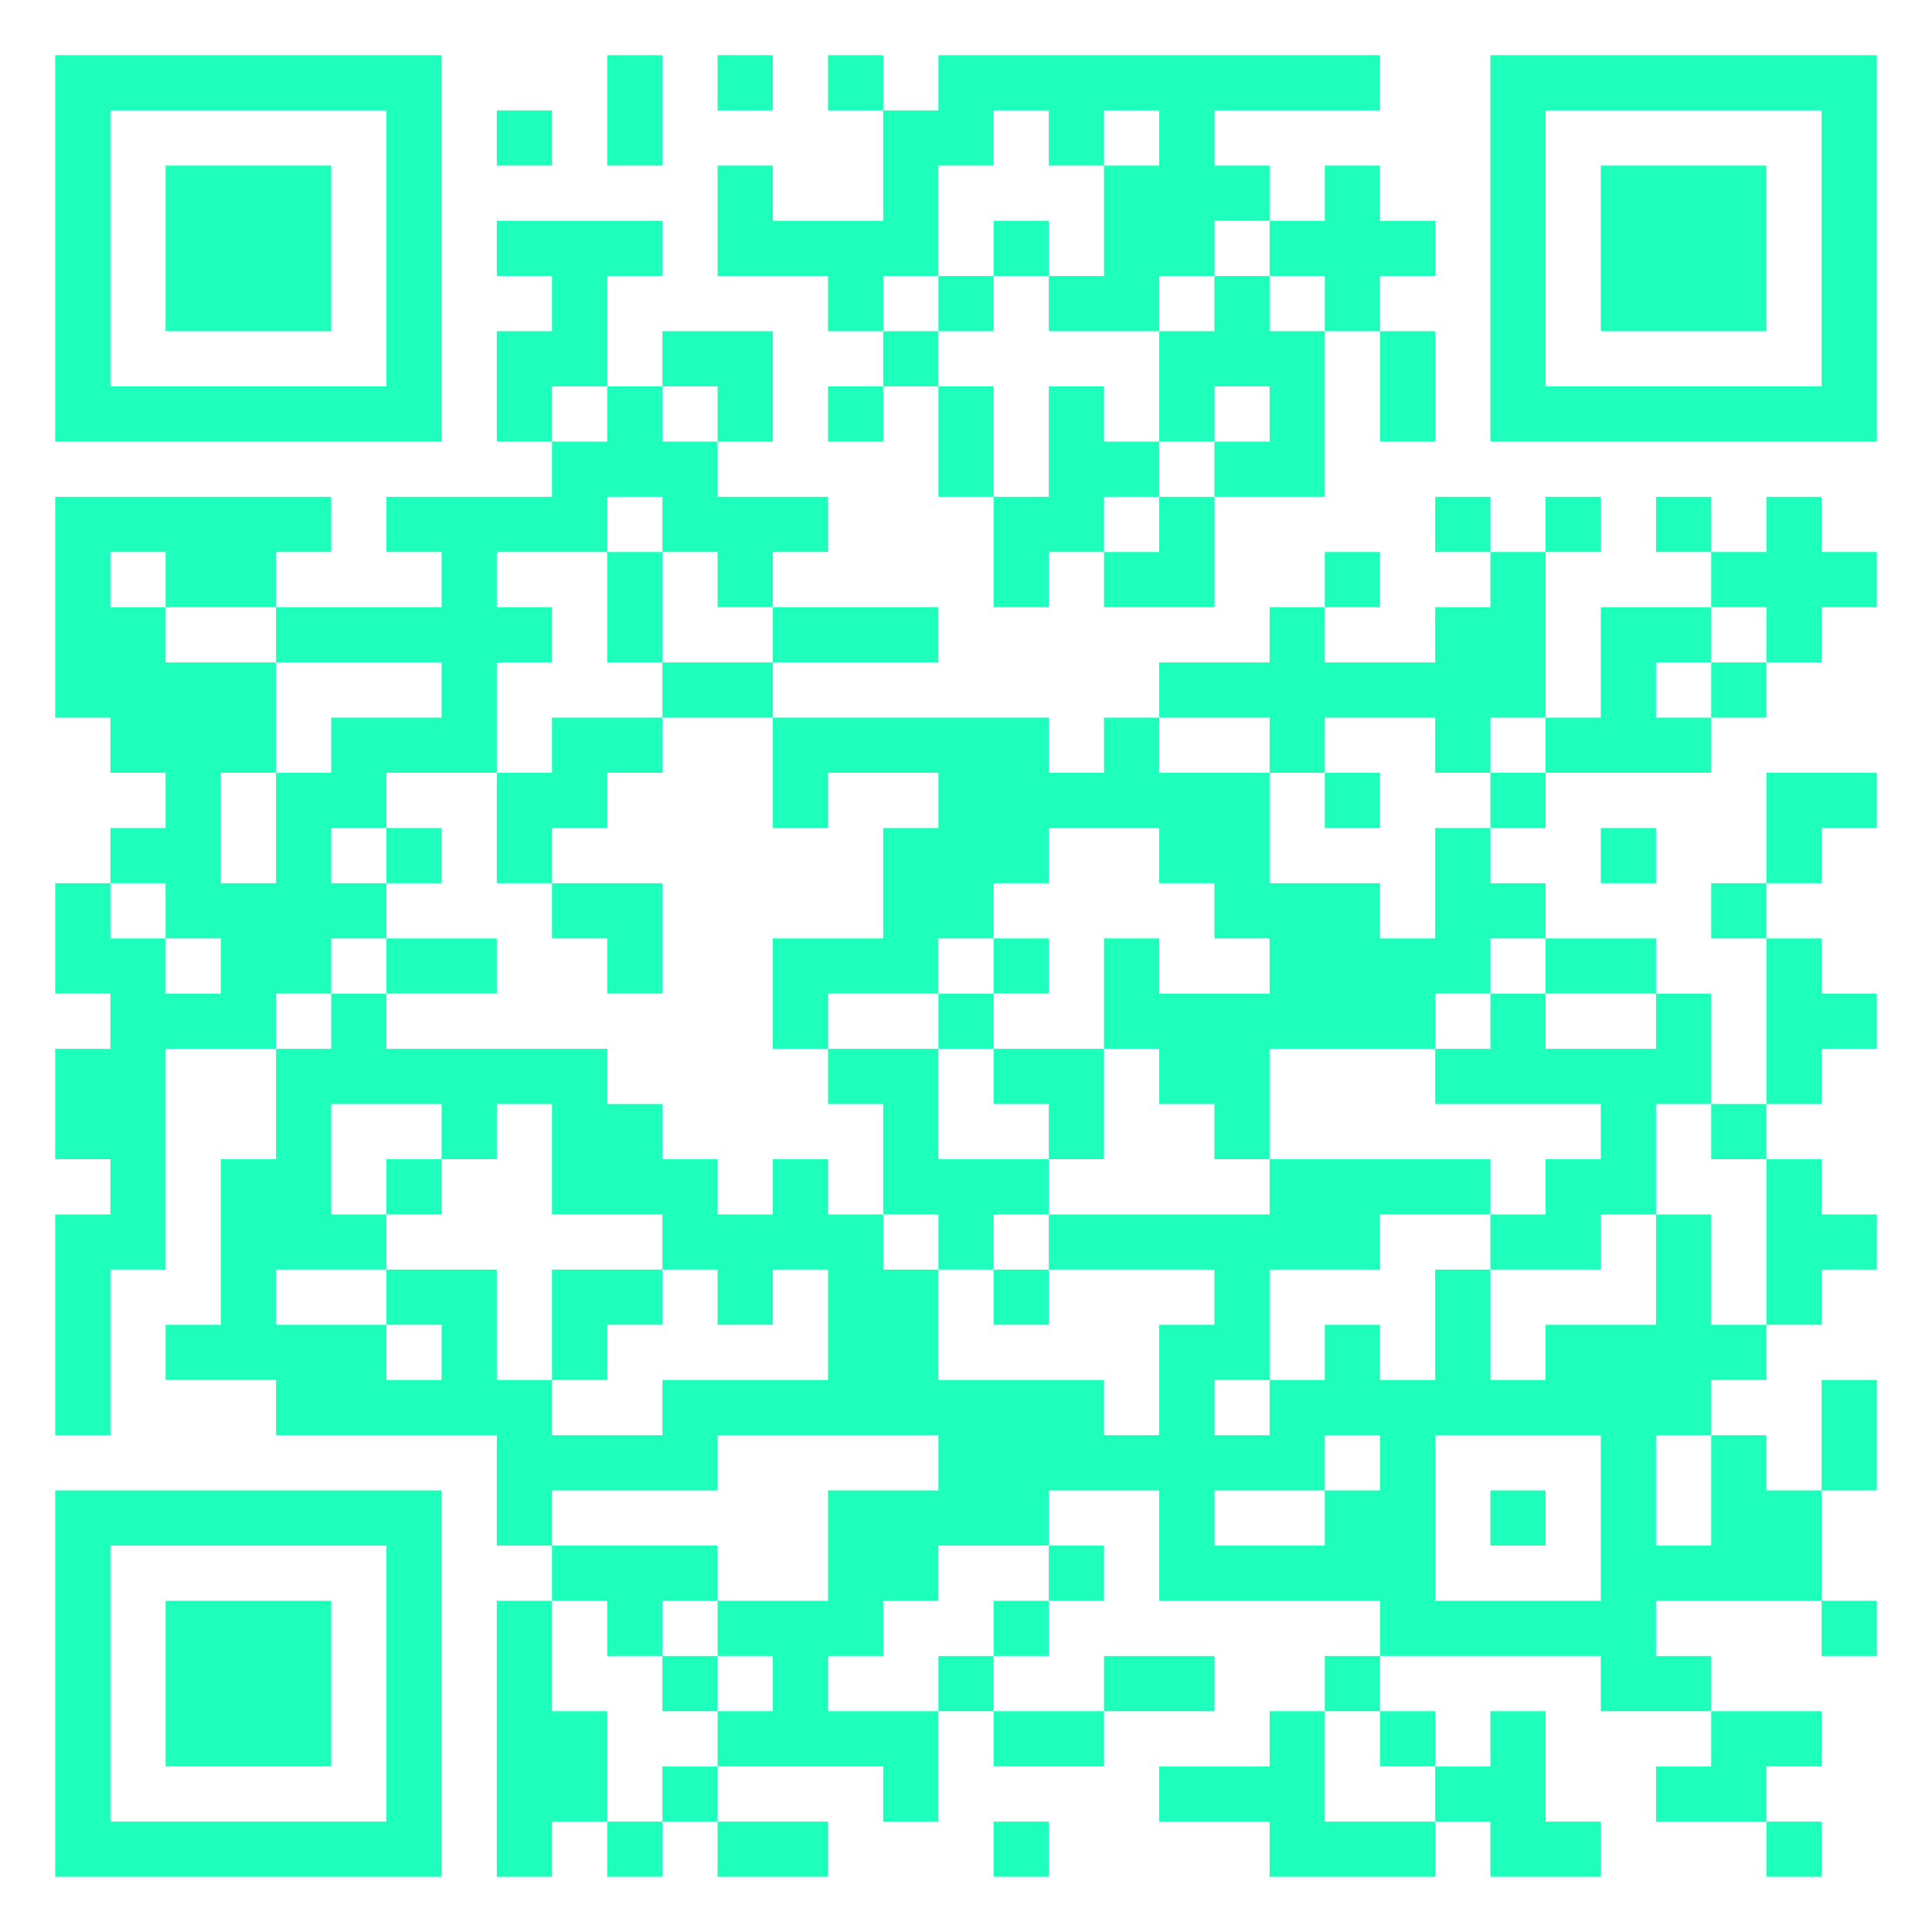 <svg width="245" height="245" viewBox="0 0 245 245" fill="none" xmlns="http://www.w3.org/2000/svg">
<path d="M7 7H14V14H7V7ZM14 7H21V14H14V7ZM21 7H28V14H21V7ZM28 7H35V14H28V7ZM35 7H42V14H35V7ZM42 7H49V14H42V7ZM49 7H56V14H49V7ZM77 7H84V14H77V7ZM91 7H98V14H91V7ZM105 7H112V14H105V7ZM119 7H126V14H119V7ZM126 7H133V14H126V7ZM133 7H140V14H133V7ZM140 7H147V14H140V7ZM147 7H154V14H147V7ZM154 7H161V14H154V7ZM161 7H168V14H161V7ZM168 7H175V14H168V7ZM189 7H196V14H189V7ZM196 7H203V14H196V7ZM203 7H210V14H203V7ZM210 7H217V14H210V7ZM217 7H224V14H217V7ZM224 7H231V14H224V7ZM231 7H238V14H231V7ZM7 14H14V21H7V14ZM49 14H56V21H49V14ZM63 14H70V21H63V14ZM77 14H84V21H77V14ZM112 14H119V21H112V14ZM119 14H126V21H119V14ZM133 14H140V21H133V14ZM147 14H154V21H147V14ZM189 14H196V21H189V14ZM231 14H238V21H231V14ZM7 21H14V28H7V21ZM21 21H28V28H21V21ZM28 21H35V28H28V21ZM35 21H42V28H35V21ZM49 21H56V28H49V21ZM91 21H98V28H91V21ZM112 21H119V28H112V21ZM140 21H147V28H140V21ZM147 21H154V28H147V21ZM154 21H161V28H154V21ZM168 21H175V28H168V21ZM189 21H196V28H189V21ZM203 21H210V28H203V21ZM210 21H217V28H210V21ZM217 21H224V28H217V21ZM231 21H238V28H231V21ZM7 28H14V35H7V28ZM21 28H28V35H21V28ZM28 28H35V35H28V28ZM35 28H42V35H35V28ZM49 28H56V35H49V28ZM63 28H70V35H63V28ZM70 28H77V35H70V28ZM77 28H84V35H77V28ZM91 28H98V35H91V28ZM98 28H105V35H98V28ZM105 28H112V35H105V28ZM112 28H119V35H112V28ZM126 28H133V35H126V28ZM140 28H147V35H140V28ZM147 28H154V35H147V28ZM161 28H168V35H161V28ZM168 28H175V35H168V28ZM175 28H182V35H175V28ZM189 28H196V35H189V28ZM203 28H210V35H203V28ZM210 28H217V35H210V28ZM217 28H224V35H217V28ZM231 28H238V35H231V28ZM7 35H14V42H7V35ZM21 35H28V42H21V35ZM28 35H35V42H28V35ZM35 35H42V42H35V35ZM49 35H56V42H49V35ZM70 35H77V42H70V35ZM105 35H112V42H105V35ZM119 35H126V42H119V35ZM133 35H140V42H133V35ZM140 35H147V42H140V35ZM154 35H161V42H154V35ZM168 35H175V42H168V35ZM189 35H196V42H189V35ZM203 35H210V42H203V35ZM210 35H217V42H210V35ZM217 35H224V42H217V35ZM231 35H238V42H231V35ZM7 42H14V49H7V42ZM49 42H56V49H49V42ZM63 42H70V49H63V42ZM70 42H77V49H70V42ZM84 42H91V49H84V42ZM91 42H98V49H91V42ZM112 42H119V49H112V42ZM147 42H154V49H147V42ZM154 42H161V49H154V42ZM161 42H168V49H161V42ZM175 42H182V49H175V42ZM189 42H196V49H189V42ZM231 42H238V49H231V42ZM7 49H14V56H7V49ZM14 49H21V56H14V49ZM21 49H28V56H21V49ZM28 49H35V56H28V49ZM35 49H42V56H35V49ZM42 49H49V56H42V49ZM49 49H56V56H49V49ZM63 49H70V56H63V49ZM77 49H84V56H77V49ZM91 49H98V56H91V49ZM105 49H112V56H105V49ZM119 49H126V56H119V49ZM133 49H140V56H133V49ZM147 49H154V56H147V49ZM161 49H168V56H161V49ZM175 49H182V56H175V49ZM189 49H196V56H189V49ZM196 49H203V56H196V49ZM203 49H210V56H203V49ZM210 49H217V56H210V49ZM217 49H224V56H217V49ZM224 49H231V56H224V49ZM231 49H238V56H231V49ZM70 56H77V63H70V56ZM77 56H84V63H77V56ZM84 56H91V63H84V56ZM119 56H126V63H119V56ZM133 56H140V63H133V56ZM140 56H147V63H140V56ZM154 56H161V63H154V56ZM161 56H168V63H161V56ZM7 63H14V70H7V63ZM14 63H21V70H14V63ZM21 63H28V70H21V63ZM28 63H35V70H28V63ZM35 63H42V70H35V63ZM49 63H56V70H49V63ZM56 63H63V70H56V63ZM63 63H70V70H63V63ZM70 63H77V70H70V63ZM84 63H91V70H84V63ZM91 63H98V70H91V63ZM98 63H105V70H98V63ZM126 63H133V70H126V63ZM133 63H140V70H133V63ZM147 63H154V70H147V63ZM182 63H189V70H182V63ZM196 63H203V70H196V63ZM210 63H217V70H210V63ZM224 63H231V70H224V63ZM7 70H14V77H7V70ZM21 70H28V77H21V70ZM28 70H35V77H28V70ZM56 70H63V77H56V70ZM77 70H84V77H77V70ZM91 70H98V77H91V70ZM126 70H133V77H126V70ZM140 70H147V77H140V70ZM147 70H154V77H147V70ZM168 70H175V77H168V70ZM189 70H196V77H189V70ZM217 70H224V77H217V70ZM224 70H231V77H224V70ZM231 70H238V77H231V70ZM7 77H14V84H7V77ZM14 77H21V84H14V77ZM35 77H42V84H35V77ZM42 77H49V84H42V77ZM49 77H56V84H49V77ZM56 77H63V84H56V77ZM63 77H70V84H63V77ZM77 77H84V84H77V77ZM98 77H105V84H98V77ZM105 77H112V84H105V77ZM112 77H119V84H112V77ZM161 77H168V84H161V77ZM182 77H189V84H182V77ZM189 77H196V84H189V77ZM203 77H210V84H203V77ZM210 77H217V84H210V77ZM224 77H231V84H224V77ZM7 84H14V91H7V84ZM14 84H21V91H14V84ZM21 84H28V91H21V84ZM28 84H35V91H28V84ZM56 84H63V91H56V84ZM84 84H91V91H84V84ZM91 84H98V91H91V84ZM147 84H154V91H147V84ZM154 84H161V91H154V84ZM161 84H168V91H161V84ZM168 84H175V91H168V84ZM175 84H182V91H175V84ZM182 84H189V91H182V84ZM189 84H196V91H189V84ZM203 84H210V91H203V84ZM217 84H224V91H217V84ZM14 91H21V98H14V91ZM21 91H28V98H21V91ZM28 91H35V98H28V91ZM42 91H49V98H42V91ZM49 91H56V98H49V91ZM56 91H63V98H56V91ZM70 91H77V98H70V91ZM77 91H84V98H77V91ZM98 91H105V98H98V91ZM105 91H112V98H105V91ZM112 91H119V98H112V91ZM119 91H126V98H119V91ZM126 91H133V98H126V91ZM140 91H147V98H140V91ZM161 91H168V98H161V91ZM182 91H189V98H182V91ZM196 91H203V98H196V91ZM203 91H210V98H203V91ZM210 91H217V98H210V91ZM21 98H28V105H21V98ZM35 98H42V105H35V98ZM42 98H49V105H42V98ZM63 98H70V105H63V98ZM70 98H77V105H70V98ZM98 98H105V105H98V98ZM119 98H126V105H119V98ZM126 98H133V105H126V98ZM133 98H140V105H133V98ZM140 98H147V105H140V98ZM147 98H154V105H147V98ZM154 98H161V105H154V98ZM168 98H175V105H168V98ZM189 98H196V105H189V98ZM224 98H231V105H224V98ZM231 98H238V105H231V98ZM14 105H21V112H14V105ZM21 105H28V112H21V105ZM35 105H42V112H35V105ZM49 105H56V112H49V105ZM63 105H70V112H63V105ZM112 105H119V112H112V105ZM119 105H126V112H119V105ZM126 105H133V112H126V105ZM147 105H154V112H147V105ZM154 105H161V112H154V105ZM182 105H189V112H182V105ZM203 105H210V112H203V105ZM224 105H231V112H224V105ZM7 112H14V119H7V112ZM21 112H28V119H21V112ZM28 112H35V119H28V112ZM35 112H42V119H35V112ZM42 112H49V119H42V112ZM70 112H77V119H70V112ZM77 112H84V119H77V112ZM112 112H119V119H112V112ZM119 112H126V119H119V112ZM154 112H161V119H154V112ZM161 112H168V119H161V112ZM168 112H175V119H168V112ZM182 112H189V119H182V112ZM189 112H196V119H189V112ZM217 112H224V119H217V112ZM7 119H14V126H7V119ZM14 119H21V126H14V119ZM28 119H35V126H28V119ZM35 119H42V126H35V119ZM49 119H56V126H49V119ZM56 119H63V126H56V119ZM77 119H84V126H77V119ZM98 119H105V126H98V119ZM105 119H112V126H105V119ZM112 119H119V126H112V119ZM126 119H133V126H126V119ZM140 119H147V126H140V119ZM161 119H168V126H161V119ZM168 119H175V126H168V119ZM175 119H182V126H175V119ZM182 119H189V126H182V119ZM196 119H203V126H196V119ZM203 119H210V126H203V119ZM224 119H231V126H224V119ZM14 126H21V133H14V126ZM21 126H28V133H21V126ZM28 126H35V133H28V126ZM42 126H49V133H42V126ZM98 126H105V133H98V126ZM119 126H126V133H119V126ZM140 126H147V133H140V126ZM147 126H154V133H147V126ZM154 126H161V133H154V126ZM161 126H168V133H161V126ZM168 126H175V133H168V126ZM175 126H182V133H175V126ZM189 126H196V133H189V126ZM210 126H217V133H210V126ZM224 126H231V133H224V126ZM231 126H238V133H231V126ZM7 133H14V140H7V133ZM14 133H21V140H14V133ZM35 133H42V140H35V133ZM42 133H49V140H42V133ZM49 133H56V140H49V133ZM56 133H63V140H56V133ZM63 133H70V140H63V133ZM70 133H77V140H70V133ZM105 133H112V140H105V133ZM112 133H119V140H112V133ZM126 133H133V140H126V133ZM133 133H140V140H133V133ZM147 133H154V140H147V133ZM154 133H161V140H154V133ZM182 133H189V140H182V133ZM189 133H196V140H189V133ZM196 133H203V140H196V133ZM203 133H210V140H203V133ZM210 133H217V140H210V133ZM224 133H231V140H224V133ZM7 140H14V147H7V140ZM14 140H21V147H14V140ZM35 140H42V147H35V140ZM56 140H63V147H56V140ZM70 140H77V147H70V140ZM77 140H84V147H77V140ZM112 140H119V147H112V140ZM133 140H140V147H133V140ZM154 140H161V147H154V140ZM203 140H210V147H203V140ZM217 140H224V147H217V140ZM14 147H21V154H14V147ZM28 147H35V154H28V147ZM35 147H42V154H35V147ZM49 147H56V154H49V147ZM70 147H77V154H70V147ZM77 147H84V154H77V147ZM84 147H91V154H84V147ZM98 147H105V154H98V147ZM112 147H119V154H112V147ZM119 147H126V154H119V147ZM126 147H133V154H126V147ZM161 147H168V154H161V147ZM168 147H175V154H168V147ZM175 147H182V154H175V147ZM182 147H189V154H182V147ZM196 147H203V154H196V147ZM203 147H210V154H203V147ZM224 147H231V154H224V147ZM7 154H14V161H7V154ZM14 154H21V161H14V154ZM28 154H35V161H28V154ZM35 154H42V161H35V154ZM42 154H49V161H42V154ZM84 154H91V161H84V154ZM91 154H98V161H91V154ZM98 154H105V161H98V154ZM105 154H112V161H105V154ZM119 154H126V161H119V154ZM133 154H140V161H133V154ZM140 154H147V161H140V154ZM147 154H154V161H147V154ZM154 154H161V161H154V154ZM161 154H168V161H161V154ZM168 154H175V161H168V154ZM189 154H196V161H189V154ZM196 154H203V161H196V154ZM210 154H217V161H210V154ZM224 154H231V161H224V154ZM231 154H238V161H231V154ZM7 161H14V168H7V161ZM28 161H35V168H28V161ZM49 161H56V168H49V161ZM56 161H63V168H56V161ZM70 161H77V168H70V161ZM77 161H84V168H77V161ZM91 161H98V168H91V161ZM105 161H112V168H105V161ZM112 161H119V168H112V161ZM126 161H133V168H126V161ZM154 161H161V168H154V161ZM182 161H189V168H182V161ZM210 161H217V168H210V161ZM224 161H231V168H224V161ZM7 168H14V175H7V168ZM21 168H28V175H21V168ZM28 168H35V175H28V168ZM35 168H42V175H35V168ZM42 168H49V175H42V168ZM56 168H63V175H56V168ZM70 168H77V175H70V168ZM105 168H112V175H105V168ZM112 168H119V175H112V168ZM147 168H154V175H147V168ZM154 168H161V175H154V168ZM168 168H175V175H168V168ZM182 168H189V175H182V168ZM196 168H203V175H196V168ZM203 168H210V175H203V168ZM210 168H217V175H210V168ZM217 168H224V175H217V168ZM7 175H14V182H7V175ZM35 175H42V182H35V175ZM42 175H49V182H42V175ZM49 175H56V182H49V175ZM56 175H63V182H56V175ZM63 175H70V182H63V175ZM84 175H91V182H84V175ZM91 175H98V182H91V175ZM98 175H105V182H98V175ZM105 175H112V182H105V175ZM112 175H119V182H112V175ZM119 175H126V182H119V175ZM126 175H133V182H126V175ZM133 175H140V182H133V175ZM147 175H154V182H147V175ZM161 175H168V182H161V175ZM168 175H175V182H168V175ZM175 175H182V182H175V175ZM182 175H189V182H182V175ZM189 175H196V182H189V175ZM196 175H203V182H196V175ZM203 175H210V182H203V175ZM210 175H217V182H210V175ZM231 175H238V182H231V175ZM63 182H70V189H63V182ZM70 182H77V189H70V182ZM77 182H84V189H77V182ZM84 182H91V189H84V182ZM119 182H126V189H119V182ZM126 182H133V189H126V182ZM133 182H140V189H133V182ZM140 182H147V189H140V182ZM147 182H154V189H147V182ZM154 182H161V189H154V182ZM161 182H168V189H161V182ZM175 182H182V189H175V182ZM203 182H210V189H203V182ZM217 182H224V189H217V182ZM231 182H238V189H231V182ZM7 189H14V196H7V189ZM14 189H21V196H14V189ZM21 189H28V196H21V189ZM28 189H35V196H28V189ZM35 189H42V196H35V189ZM42 189H49V196H42V189ZM49 189H56V196H49V189ZM63 189H70V196H63V189ZM105 189H112V196H105V189ZM112 189H119V196H112V189ZM119 189H126V196H119V189ZM126 189H133V196H126V189ZM147 189H154V196H147V189ZM168 189H175V196H168V189ZM175 189H182V196H175V189ZM189 189H196V196H189V189ZM203 189H210V196H203V189ZM217 189H224V196H217V189ZM224 189H231V196H224V189ZM7 196H14V203H7V196ZM49 196H56V203H49V196ZM70 196H77V203H70V196ZM77 196H84V203H77V196ZM84 196H91V203H84V196ZM105 196H112V203H105V196ZM112 196H119V203H112V196ZM133 196H140V203H133V196ZM147 196H154V203H147V196ZM154 196H161V203H154V196ZM161 196H168V203H161V196ZM168 196H175V203H168V196ZM175 196H182V203H175V196ZM203 196H210V203H203V196ZM210 196H217V203H210V196ZM217 196H224V203H217V196ZM224 196H231V203H224V196ZM7 203H14V210H7V203ZM21 203H28V210H21V203ZM28 203H35V210H28V203ZM35 203H42V210H35V203ZM49 203H56V210H49V203ZM63 203H70V210H63V203ZM77 203H84V210H77V203ZM91 203H98V210H91V203ZM98 203H105V210H98V203ZM105 203H112V210H105V203ZM126 203H133V210H126V203ZM175 203H182V210H175V203ZM182 203H189V210H182V203ZM189 203H196V210H189V203ZM196 203H203V210H196V203ZM203 203H210V210H203V203ZM231 203H238V210H231V203ZM7 210H14V217H7V210ZM21 210H28V217H21V210ZM28 210H35V217H28V210ZM35 210H42V217H35V210ZM49 210H56V217H49V210ZM63 210H70V217H63V210ZM84 210H91V217H84V210ZM98 210H105V217H98V210ZM119 210H126V217H119V210ZM140 210H147V217H140V210ZM147 210H154V217H147V210ZM168 210H175V217H168V210ZM203 210H210V217H203V210ZM210 210H217V217H210V210ZM7 217H14V224H7V217ZM21 217H28V224H21V217ZM28 217H35V224H28V217ZM35 217H42V224H35V217ZM49 217H56V224H49V217ZM63 217H70V224H63V217ZM70 217H77V224H70V217ZM91 217H98V224H91V217ZM98 217H105V224H98V217ZM105 217H112V224H105V217ZM112 217H119V224H112V217ZM126 217H133V224H126V217ZM133 217H140V224H133V217ZM161 217H168V224H161V217ZM175 217H182V224H175V217ZM189 217H196V224H189V217ZM217 217H224V224H217V217ZM224 217H231V224H224V217ZM7 224H14V231H7V224ZM49 224H56V231H49V224ZM63 224H70V231H63V224ZM70 224H77V231H70V224ZM84 224H91V231H84V224ZM112 224H119V231H112V224ZM147 224H154V231H147V224ZM154 224H161V231H154V224ZM161 224H168V231H161V224ZM182 224H189V231H182V224ZM189 224H196V231H189V224ZM210 224H217V231H210V224ZM217 224H224V231H217V224ZM7 231H14V238H7V231ZM14 231H21V238H14V231ZM21 231H28V238H21V231ZM28 231H35V238H28V231ZM35 231H42V238H35V231ZM42 231H49V238H42V231ZM49 231H56V238H49V231ZM63 231H70V238H63V231ZM77 231H84V238H77V231ZM91 231H98V238H91V231ZM98 231H105V238H98V231ZM126 231H133V238H126V231ZM161 231H168V238H161V231ZM168 231H175V238H168V231ZM175 231H182V238H175V231ZM189 231H196V238H189V231ZM196 231H203V238H196V231ZM224 231H231V238H224V231Z" fill="#1EFFBC"/>
</svg>
